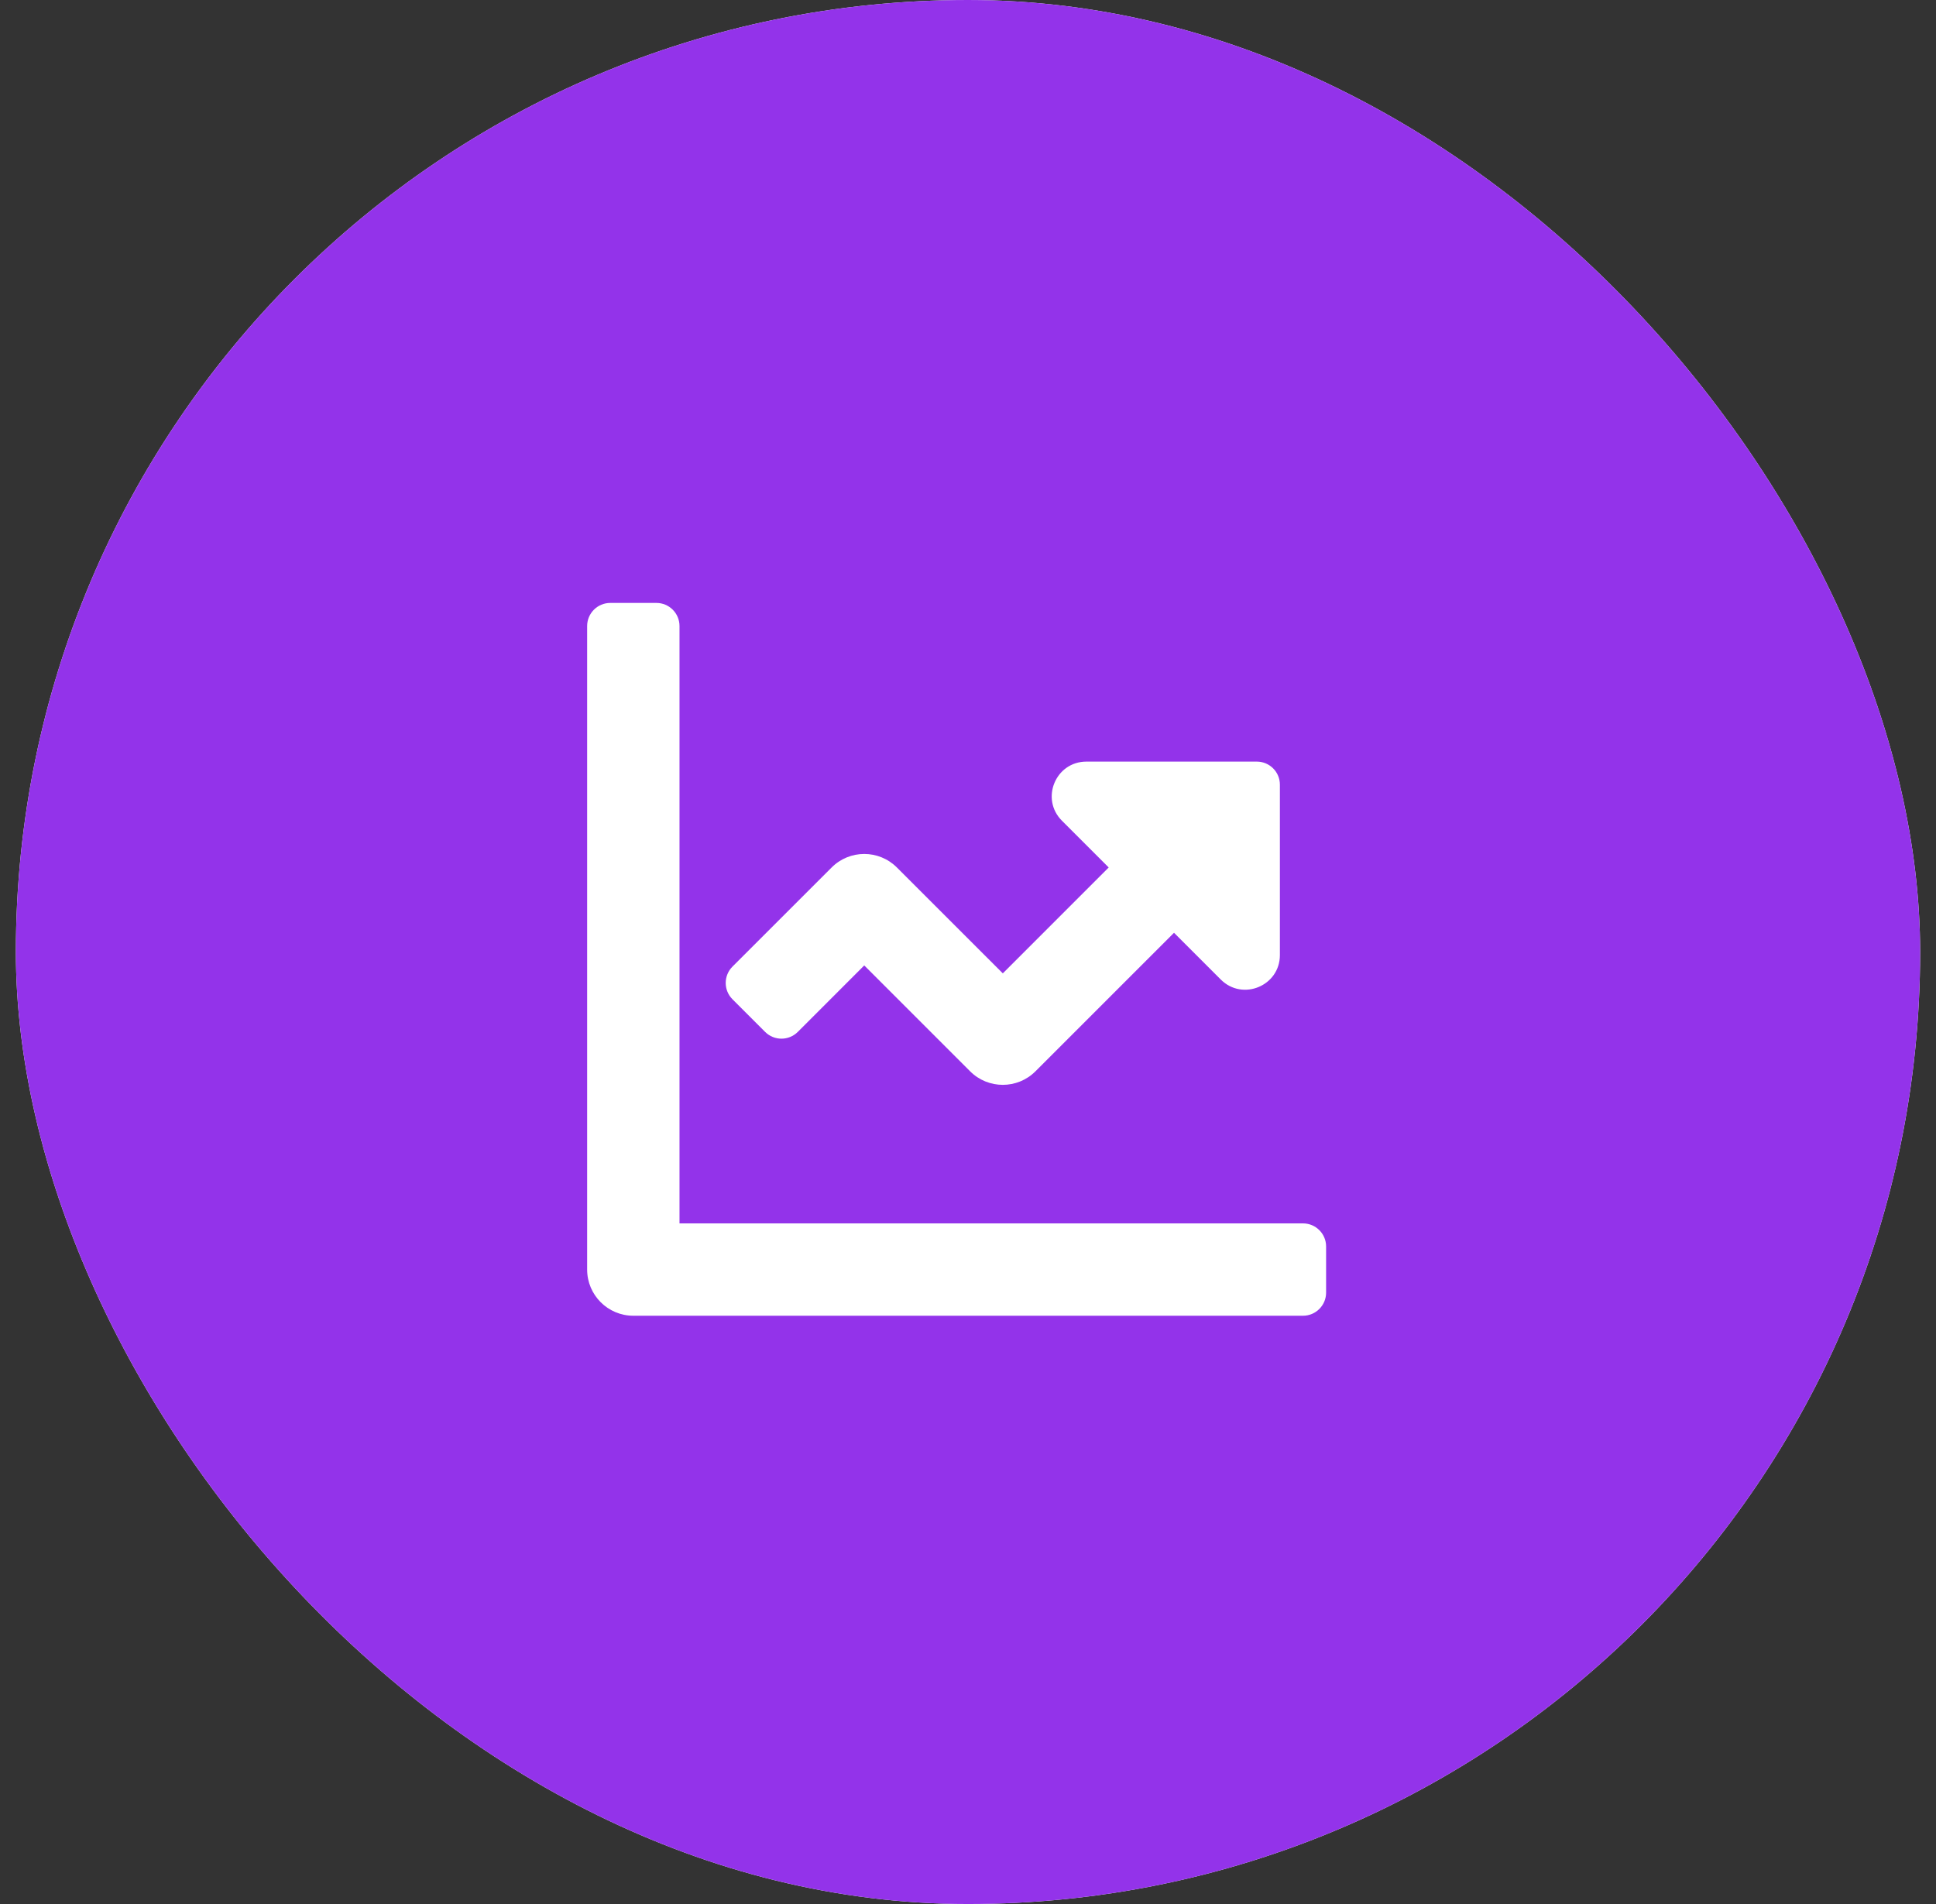 <svg xmlns="http://www.w3.org/2000/svg" width="61" height="60" viewBox="0 0 61 60" fill="none"><rect x="0" y="0" width="61" height="60" fill="#333333" stroke="none"/><rect x="0.5" width="60" height="60" rx="30" fill="white"></rect><rect x="0.5" width="60" height="60" rx="30" fill="#9333EA"></rect><path d="M41.055 38.552H21.41V19.728C21.41 19.326 21.085 19 20.683 19H19.228C18.826 19 18.5 19.326 18.5 19.728V40.007C18.5 40.81 19.152 41.462 19.955 41.462H41.055C41.457 41.462 41.783 41.136 41.783 40.734V39.279C41.783 38.877 41.457 38.552 41.055 38.552Z" fill="white"></path><path d="M34.231 24H39.6C40.002 24 40.328 24.326 40.327 24.728V30.096C40.327 31.068 39.152 31.555 38.464 30.867L36.991 29.394L32.625 33.76C32.057 34.328 31.136 34.328 30.567 33.76L27.231 30.423L25.137 32.518C24.852 32.802 24.392 32.802 24.108 32.518L23.079 31.489C22.795 31.205 22.795 30.745 23.079 30.46L26.203 27.337C26.77 26.768 27.692 26.768 28.26 27.337L31.597 30.673L34.933 27.336L33.46 25.863C32.772 25.175 33.259 24 34.231 24Z" fill="white"></path></svg>